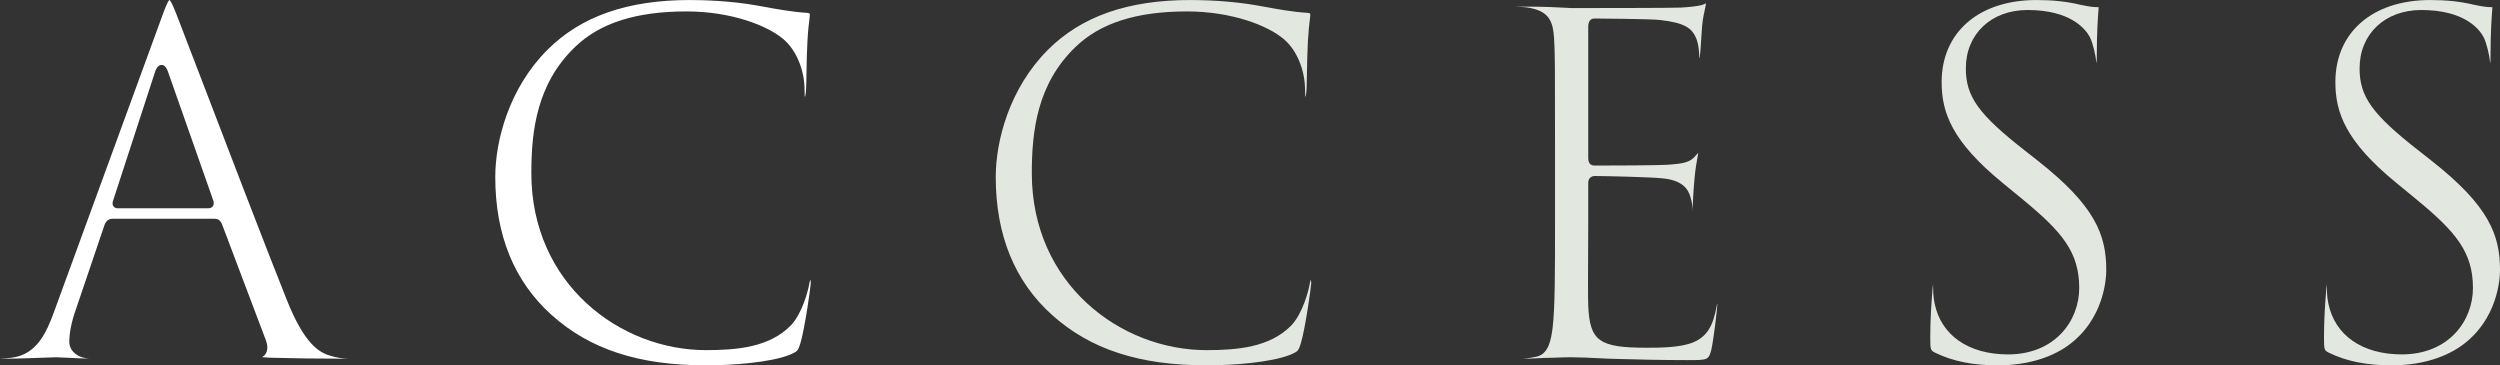 <?xml version="1.0" encoding="UTF-8"?>
<svg xmlns="http://www.w3.org/2000/svg" version="1.1" viewBox="0 0 377.202 55.122">
  <rect x="0" y="0" width="377.202" height="55.122" fill="#333333" stroke="none"/>
  <defs>
    <style>
      .cls-1 {
        fill: #fff;
      }

      .cls-2 {
        fill: #e2e7e0;
      }
    </style>
  </defs>
  <!-- Generator: Adobe Illustrator 28.6.0, SVG Export Plug-In . SVG Version: 1.2.0 Build 709)  -->
  <g>
    <g id="_レイヤー_1" data-name="レイヤー_1">
      <g>
        <path class="cls-1" d="M52.112,54.12c-4.058,0-8.043-.051-11.223-.144l-.318-.016c-.366-.019-.762-.038-1.048-.071.281-.138.501-.367.639-.656.17-.354.302-.966-.035-1.866l-6.658-17.61c-.196-.396-.463-.753-1.112-.753h-15.389c-.377,0-.889.154-1.181.889l-4.304,12.693c-.662,1.838-1.028,3.602-1.028,4.956,0,1.611,1.538,2.508,3.045,2.572-.963-.019-2.182-.08-3.192-.132-.836-.042-1.536-.077-1.858-.077-.26,0-.857.022-1.664.054-1.659.064-4.166.161-6.424.161-.142,0-.261-.004-.361-.01.564-.021,1.329-.083,1.782-.14,3.76-.49,5.233-3.754,6.422-7.056L24.452,2.468c.23-.635.843-2.319,1.108-2.468.189.083.556.843,1.105,2.262.307.778,1.438,3.735,3.003,7.819,3.947,10.312,10.555,27.567,13.677,35.349,2.574,6.364,4.722,7.736,6.481,8.239.93.31,1.877.416,2.604.442-.093.005-.198.009-.318.009ZM24.376,9.795c-.63,0-.897.804-1.012,1.146l-6.3,19.33c-.159.394-.065.674.044.835.138.204.373.321.646.321h13.671c.369,0,.568-.156.671-.287.234-.3.142-.675.102-.835l-6.814-19.372c-.111-.335-.379-1.139-1.008-1.139ZM13.733,54.118h.416c-.036.001-.075.002-.117.002-.096,0-.195-.001-.299-.002Z"/>
        <path class="cls-1" d="M106.509,55.122c-10.116,0-17.517-2.416-23.287-7.603-5.637-5.056-8.495-12.06-8.495-20.815,0-5.471,2.067-13.385,7.87-19.188C87.652,2.461,94.678.004,104.075.004c1.7,0,6.107.083,10.288.852l.213.039c2.622.483,4.888.9,7.147,1.041.462.043.462.104.462.289,0,.208-.032.456-.077.824-.076.624-.192,1.567-.28,3.156-.084,1.381-.119,3.311-.147,4.86-.02,1.118-.037,2.062-.066,2.507-.056.829-.148,1.02-.186,1.062.001-.088-.032-.436-.032-1.029,0-3.031-1.25-6.047-3.184-7.683-2.437-2.089-7.909-4.198-14.639-4.198-7.595,0-13.095,1.755-16.812,5.366-5.81,5.571-6.593,12.752-6.593,19.041,0,16.711,13.393,26.697,26.34,26.697,4.765,0,9.615-.452,12.812-3.729,1.719-1.802,2.607-5.223,2.784-6.28.066-.367.122-.534.157-.609.032.095.066.265.066.527-.003.415-.849,6.621-1.555,9.021-.381,1.205-.411,1.237-1.585,1.759-2.954,1.182-8.681,1.604-12.681,1.604Z"/>
        <path class="cls-2" d="M182.02,55.122c-10.116,0-17.517-2.416-23.287-7.603-5.637-5.056-8.495-12.06-8.495-20.815,0-5.471,2.067-13.385,7.87-19.188C163.163,2.461,170.188.004,179.586.004c1.701,0,6.107.083,10.288.852l.213.039c2.623.483,4.888.9,7.147,1.041.462.043.462.104.462.289,0,.207-.032.455-.077.822-.076.624-.191,1.567-.279,3.158-.084,1.383-.12,3.316-.148,4.87-.02,1.113-.037,2.053-.066,2.497-.056.829-.148,1.02-.186,1.062.001-.088-.032-.436-.032-1.029,0-3.031-1.25-6.047-3.184-7.683-2.437-2.089-7.909-4.198-14.639-4.198-7.595,0-13.095,1.755-16.812,5.366-5.81,5.571-6.593,12.752-6.593,19.041,0,16.711,13.393,26.697,26.34,26.697,4.765,0,9.615-.452,12.812-3.729,1.719-1.802,2.607-5.223,2.784-6.28.066-.367.122-.534.157-.609.032.095.066.265.066.527-.003.415-.849,6.621-1.555,9.021-.381,1.205-.411,1.237-1.585,1.759-2.954,1.182-8.681,1.604-12.681,1.604Z"/>
        <path class="cls-2" d="M254.811,54.335c-4.4,0-7.767-.095-10.472-.171l-1.613-.044c-3.002-.154-4.575-.215-5.596-.215-.321,0-1.48.005-2.887.072h-.016c-.747,0-1.578.041-2.351.079-.657.032-1.271.063-1.762.063-.116,0-.212-.004-.292-.009.761-.038,1.615-.212,1.976-.291,1.914-.384,2.231-2.681,2.462-4.357.363-3.045.363-8.586.363-15.601v-12.598c0-11.173,0-13.187-.145-15.493-.146-2.495-.743-3.958-3.474-4.538-.523-.131-1.534-.203-2.228-.221.074-.004.161-.007.264-.007,1.672,0,3.567,0,5.131.071l2.933.143h.427c2.743,0,14.502-.006,16.011-.07,1.318-.069,2.534-.212,3.178-.372.201-.04.385-.133.546-.215.041-.021.081-.042.12-.06,0,.022.001.048.001.075,0,.148-.059.408-.133.736-.122.541-.307,1.359-.437,2.574-.026.262-.062.831-.103,1.497-.068,1.127-.163,2.671-.251,3.198-.02.098-.041.174-.061.233-.012-.066-.021-.162-.021-.294,0-.169-.013-1.679-.468-2.77-.65-1.486-1.676-2.314-5.488-2.738-1.279-.15-9.358-.218-9.861-.218-.279,0-.93.118-.93,1.216v19.756c0,.301,0,1.216.93,1.216,2.289,0,9.876-.011,11.424-.146,1.777-.147,2.913-.3,3.692-1.165l.127-.146c.146-.168.305-.349.429-.474-.014.141-.06.388-.111.666-.127.686-.318,1.722-.455,3.224-.141,1.408-.288,4.096-.288,4.626,0,.079,0,.194-.004.317-.008-.622-.053-1.286-.307-2.11-.331-1.161-1.104-2.544-4.149-2.855-1.936-.216-9.073-.36-10.286-.36-.599,0-1.001.402-1.001,1.001v6.299c0,.682-.006,1.823-.013,3.147-.017,3.385-.039,8.021.014,9.117.231,5.336,1.63,6.345,8.802,6.345,1.912,0,5.112,0,7.066-.826,1.998-.847,2.984-2.397,3.52-5.531.028-.154.054-.274.077-.368.004.103.004.207.004.284,0,.53-.565,5.349-.917,6.828-.397,1.477-.623,1.477-3.379,1.477Z"/>
        <path class="cls-2" d="M301.403,55.122c-3.711,0-6.776-.615-9.373-1.882-.732-.367-.793-.396-.793-2.271,0-2.854.184-5.248.293-6.679.027-.355.05-.65.064-.878.021-.236.048-.396.073-.504,0,.034.001.072.001.115,0,.677,0,1.699.226,2.753.978,4.817,5.121,7.696,11.083,7.696,7.049,0,10.736-5.04,10.736-10.02,0-5.411-2.596-8.467-8.414-13.271l-3.222-2.648c-7.571-6.215-9.122-10.55-9.122-15.146C292.956,4.865,298.575.004,307.272.004c2.467,0,4.545.223,6.54.702,1.342.282,1.976.372,2.622.372.1,0,.167.005.212.011-.001.12-.013.26-.028.458-.076.979-.254,3.271-.254,7.119,0,.425-.021.704-.048.885-.013-.089-.023-.179-.03-.231-.075-.91-.525-2.907-.987-3.756-.664-1.219-2.908-4.054-9.387-4.054-5.478,0-9.304,3.62-9.304,8.803,0,4.276,1.918,6.945,8.925,12.419l2.003,1.575c8.581,6.762,10.26,11.144,10.26,16.427,0,1.22-.283,7.505-5.874,11.476-2.731,1.904-6.37,2.913-10.519,2.913Z"/>
        <path class="cls-2" d="M360.81,55.122c-3.711,0-6.776-.615-9.373-1.882-.732-.367-.793-.396-.793-2.271,0-2.854.184-5.248.293-6.679.027-.355.05-.65.064-.878.021-.236.048-.396.073-.504,0,.034.001.072.001.115,0,.677,0,1.699.226,2.753.978,4.817,5.121,7.696,11.083,7.696,7.049,0,10.736-5.04,10.736-10.02,0-5.411-2.596-8.467-8.414-13.271l-3.222-2.648c-7.571-6.215-9.122-10.55-9.122-15.146C352.362,4.865,357.981.004,366.679.004c2.467,0,4.545.223,6.54.702,1.342.282,1.976.372,2.622.372.1,0,.167.005.212.011-.001.12-.013.26-.028.458-.076.979-.254,3.271-.254,7.119,0,.425-.021.704-.048.885-.013-.089-.023-.179-.03-.231-.075-.91-.525-2.907-.987-3.756-.664-1.219-2.908-4.054-9.387-4.054-5.478,0-9.304,3.62-9.304,8.803,0,4.276,1.918,6.945,8.925,12.419l2.003,1.575c8.581,6.762,10.26,11.144,10.26,16.427,0,1.22-.283,7.505-5.874,11.476-2.731,1.904-6.37,2.913-10.519,2.913Z"/>
      </g>
    </g>
  </g>
</svg>